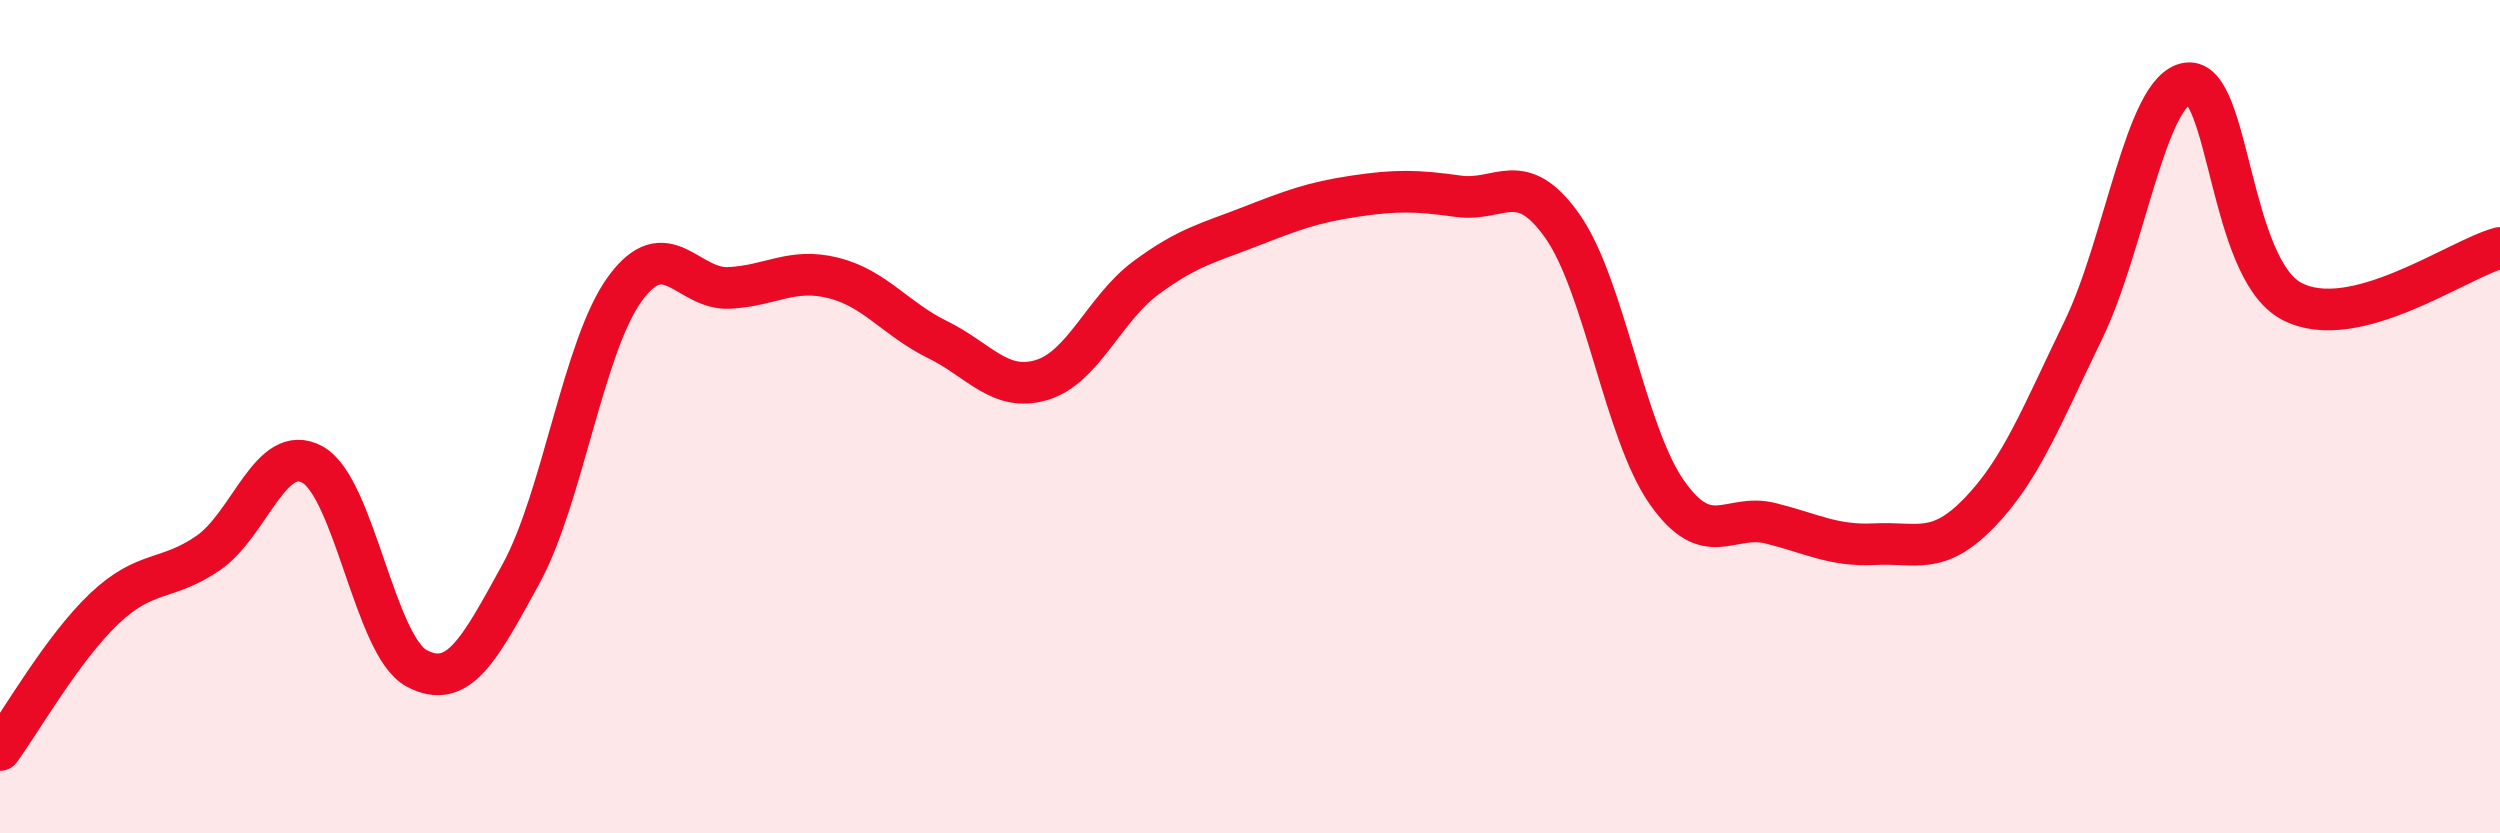 
    <svg width="60" height="20" viewBox="0 0 60 20" xmlns="http://www.w3.org/2000/svg">
      <path
        d="M 0,18 C 0.5,17.32 1.5,15.56 2.5,14.61 C 3.5,13.66 4,13.96 5,13.27 C 6,12.58 6.5,10.6 7.5,11.15 C 8.5,11.7 9,15.51 10,16.04 C 11,16.57 11.5,15.6 12.5,13.78 C 13.5,11.96 14,8.3 15,6.93 C 16,5.56 16.5,6.96 17.5,6.91 C 18.5,6.86 19,6.42 20,6.67 C 21,6.92 21.5,7.66 22.5,8.15 C 23.5,8.64 24,9.42 25,9.12 C 26,8.82 26.5,7.41 27.5,6.67 C 28.5,5.93 29,5.83 30,5.44 C 31,5.05 31.5,4.86 32.5,4.71 C 33.5,4.56 34,4.57 35,4.71 C 36,4.85 36.5,4.01 37.5,5.43 C 38.5,6.85 39,10.38 40,11.81 C 41,13.24 41.5,12.31 42.5,12.56 C 43.5,12.81 44,13.11 45,13.06 C 46,13.01 46.5,13.34 47.5,12.31 C 48.5,11.28 49,9.98 50,7.92 C 51,5.86 51.5,2.14 52.5,2 C 53.5,1.86 53.5,6.44 55,7.23 C 56.5,8.02 59,6.21 60,5.95L60 20L0 20Z"
        fill="#EB0A25"
        opacity="0.1"
        stroke-linecap="round"
        stroke-linejoin="round"
      />
      <path
        d="M 0,18 C 0.5,17.32 1.5,15.56 2.5,14.61 C 3.5,13.66 4,13.96 5,13.27 C 6,12.58 6.5,10.6 7.5,11.15 C 8.5,11.7 9,15.51 10,16.04 C 11,16.57 11.5,15.6 12.5,13.78 C 13.5,11.96 14,8.3 15,6.93 C 16,5.56 16.5,6.96 17.5,6.91 C 18.5,6.86 19,6.42 20,6.67 C 21,6.92 21.5,7.66 22.5,8.15 C 23.5,8.64 24,9.42 25,9.12 C 26,8.82 26.5,7.41 27.5,6.67 C 28.5,5.93 29,5.83 30,5.44 C 31,5.05 31.5,4.86 32.5,4.71 C 33.5,4.56 34,4.57 35,4.71 C 36,4.85 36.5,4.01 37.5,5.43 C 38.5,6.85 39,10.38 40,11.81 C 41,13.24 41.5,12.31 42.5,12.56 C 43.5,12.81 44,13.11 45,13.06 C 46,13.01 46.5,13.34 47.5,12.31 C 48.5,11.28 49,9.98 50,7.92 C 51,5.86 51.5,2.14 52.5,2 C 53.5,1.86 53.5,6.44 55,7.23 C 56.5,8.02 59,6.21 60,5.95"
        stroke="#EB0A25"
        stroke-width="1"
        fill="none"
        stroke-linecap="round"
        stroke-linejoin="round"
      />
    </svg>
  